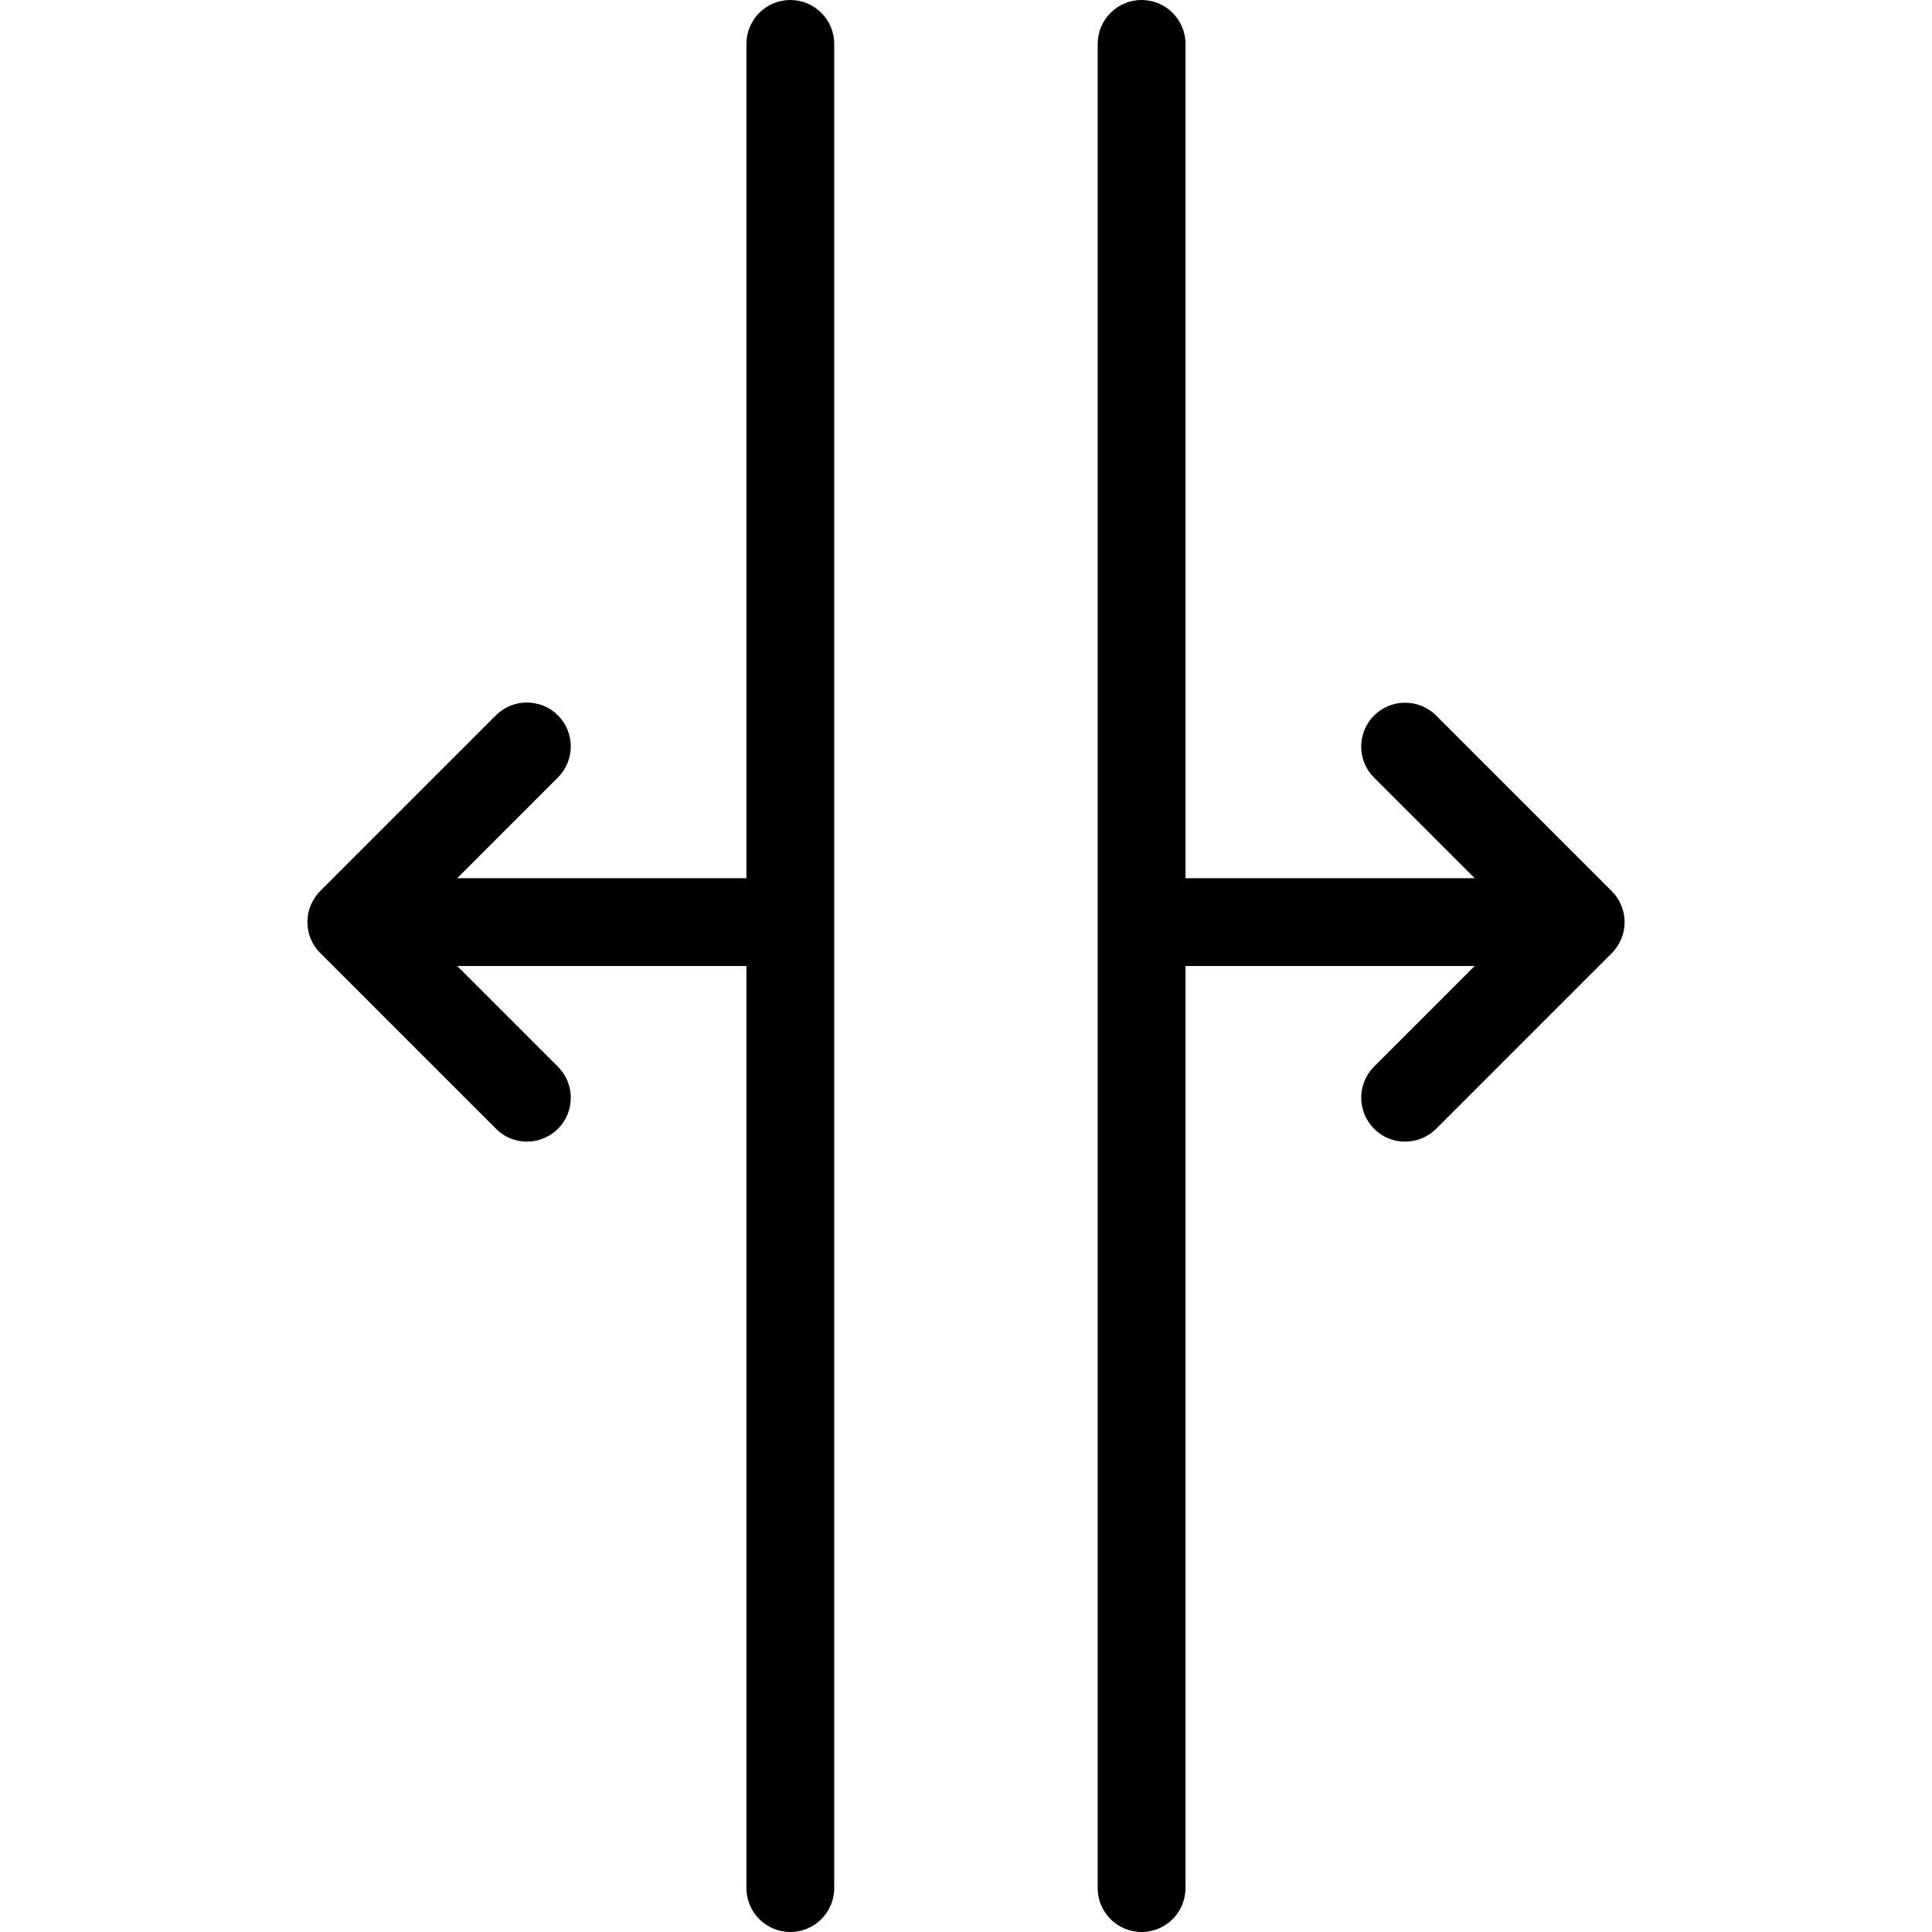 <?xml version="1.0" encoding="iso-8859-1"?>
<!-- Generator: Adobe Illustrator 19.0.0, SVG Export Plug-In . SVG Version: 6.00 Build 0)  -->
<svg version="1.1" id="Capa_1" xmlns="http://www.w3.org/2000/svg" xmlns:xlink="http://www.w3.org/1999/xlink" x="0px" y="0px"
	 viewBox="0 0 469.333 469.333" style="enable-background:new 0 0 469.333 469.333;" xml:space="preserve">
<g>
	<g>
		<g>
			<path d="M393.845,219.947c-0.533-1.323-1.323-2.496-2.325-3.477l-42.645-42.645c-4.16-4.16-10.923-4.16-15.083,0
				c-4.16,4.16-4.16,10.923,0,15.083l24.448,24.427h-70.251V10.667C287.989,4.779,283.211,0,277.323,0s-10.667,4.779-10.667,10.667
				v448c0,5.888,4.779,10.667,10.667,10.667s10.667-4.779,10.667-10.667v-224h70.251l-24.448,24.448
				c-4.16,4.16-4.16,10.923,0,15.083c2.069,2.091,4.8,3.136,7.531,3.136c2.731,0,5.461-1.045,7.552-3.115l42.645-42.645
				c0.981-0.981,1.771-2.176,2.325-3.477C394.933,225.493,394.933,222.549,393.845,219.947z"/>
			<path d="M191.989,0c-5.888,0-10.667,4.779-10.667,10.667v202.667h-70.251l24.448-24.448c4.181-4.181,4.181-10.923,0.021-15.104
				c-4.16-4.16-10.923-4.16-15.083,0l-42.645,42.645c-0.981,0.981-1.771,2.176-2.325,3.477c-1.088,2.603-1.088,5.547,0,8.149
				c0.533,1.323,1.323,2.496,2.325,3.477l42.645,42.645c2.069,2.112,4.8,3.157,7.531,3.157s5.461-1.045,7.552-3.115
				c4.16-4.16,4.16-10.923,0-15.083l-24.469-24.469h70.251v224c0,5.888,4.779,10.667,10.667,10.667s10.667-4.779,10.667-10.667v-448
				C202.656,4.779,197.877,0,191.989,0z"/>
		</g>
	</g>
</g>
<g>
</g>
<g>
</g>
<g>
</g>
<g>
</g>
<g>
</g>
<g>
</g>
<g>
</g>
<g>
</g>
<g>
</g>
<g>
</g>
<g>
</g>
<g>
</g>
<g>
</g>
<g>
</g>
<g>
</g>
</svg>
